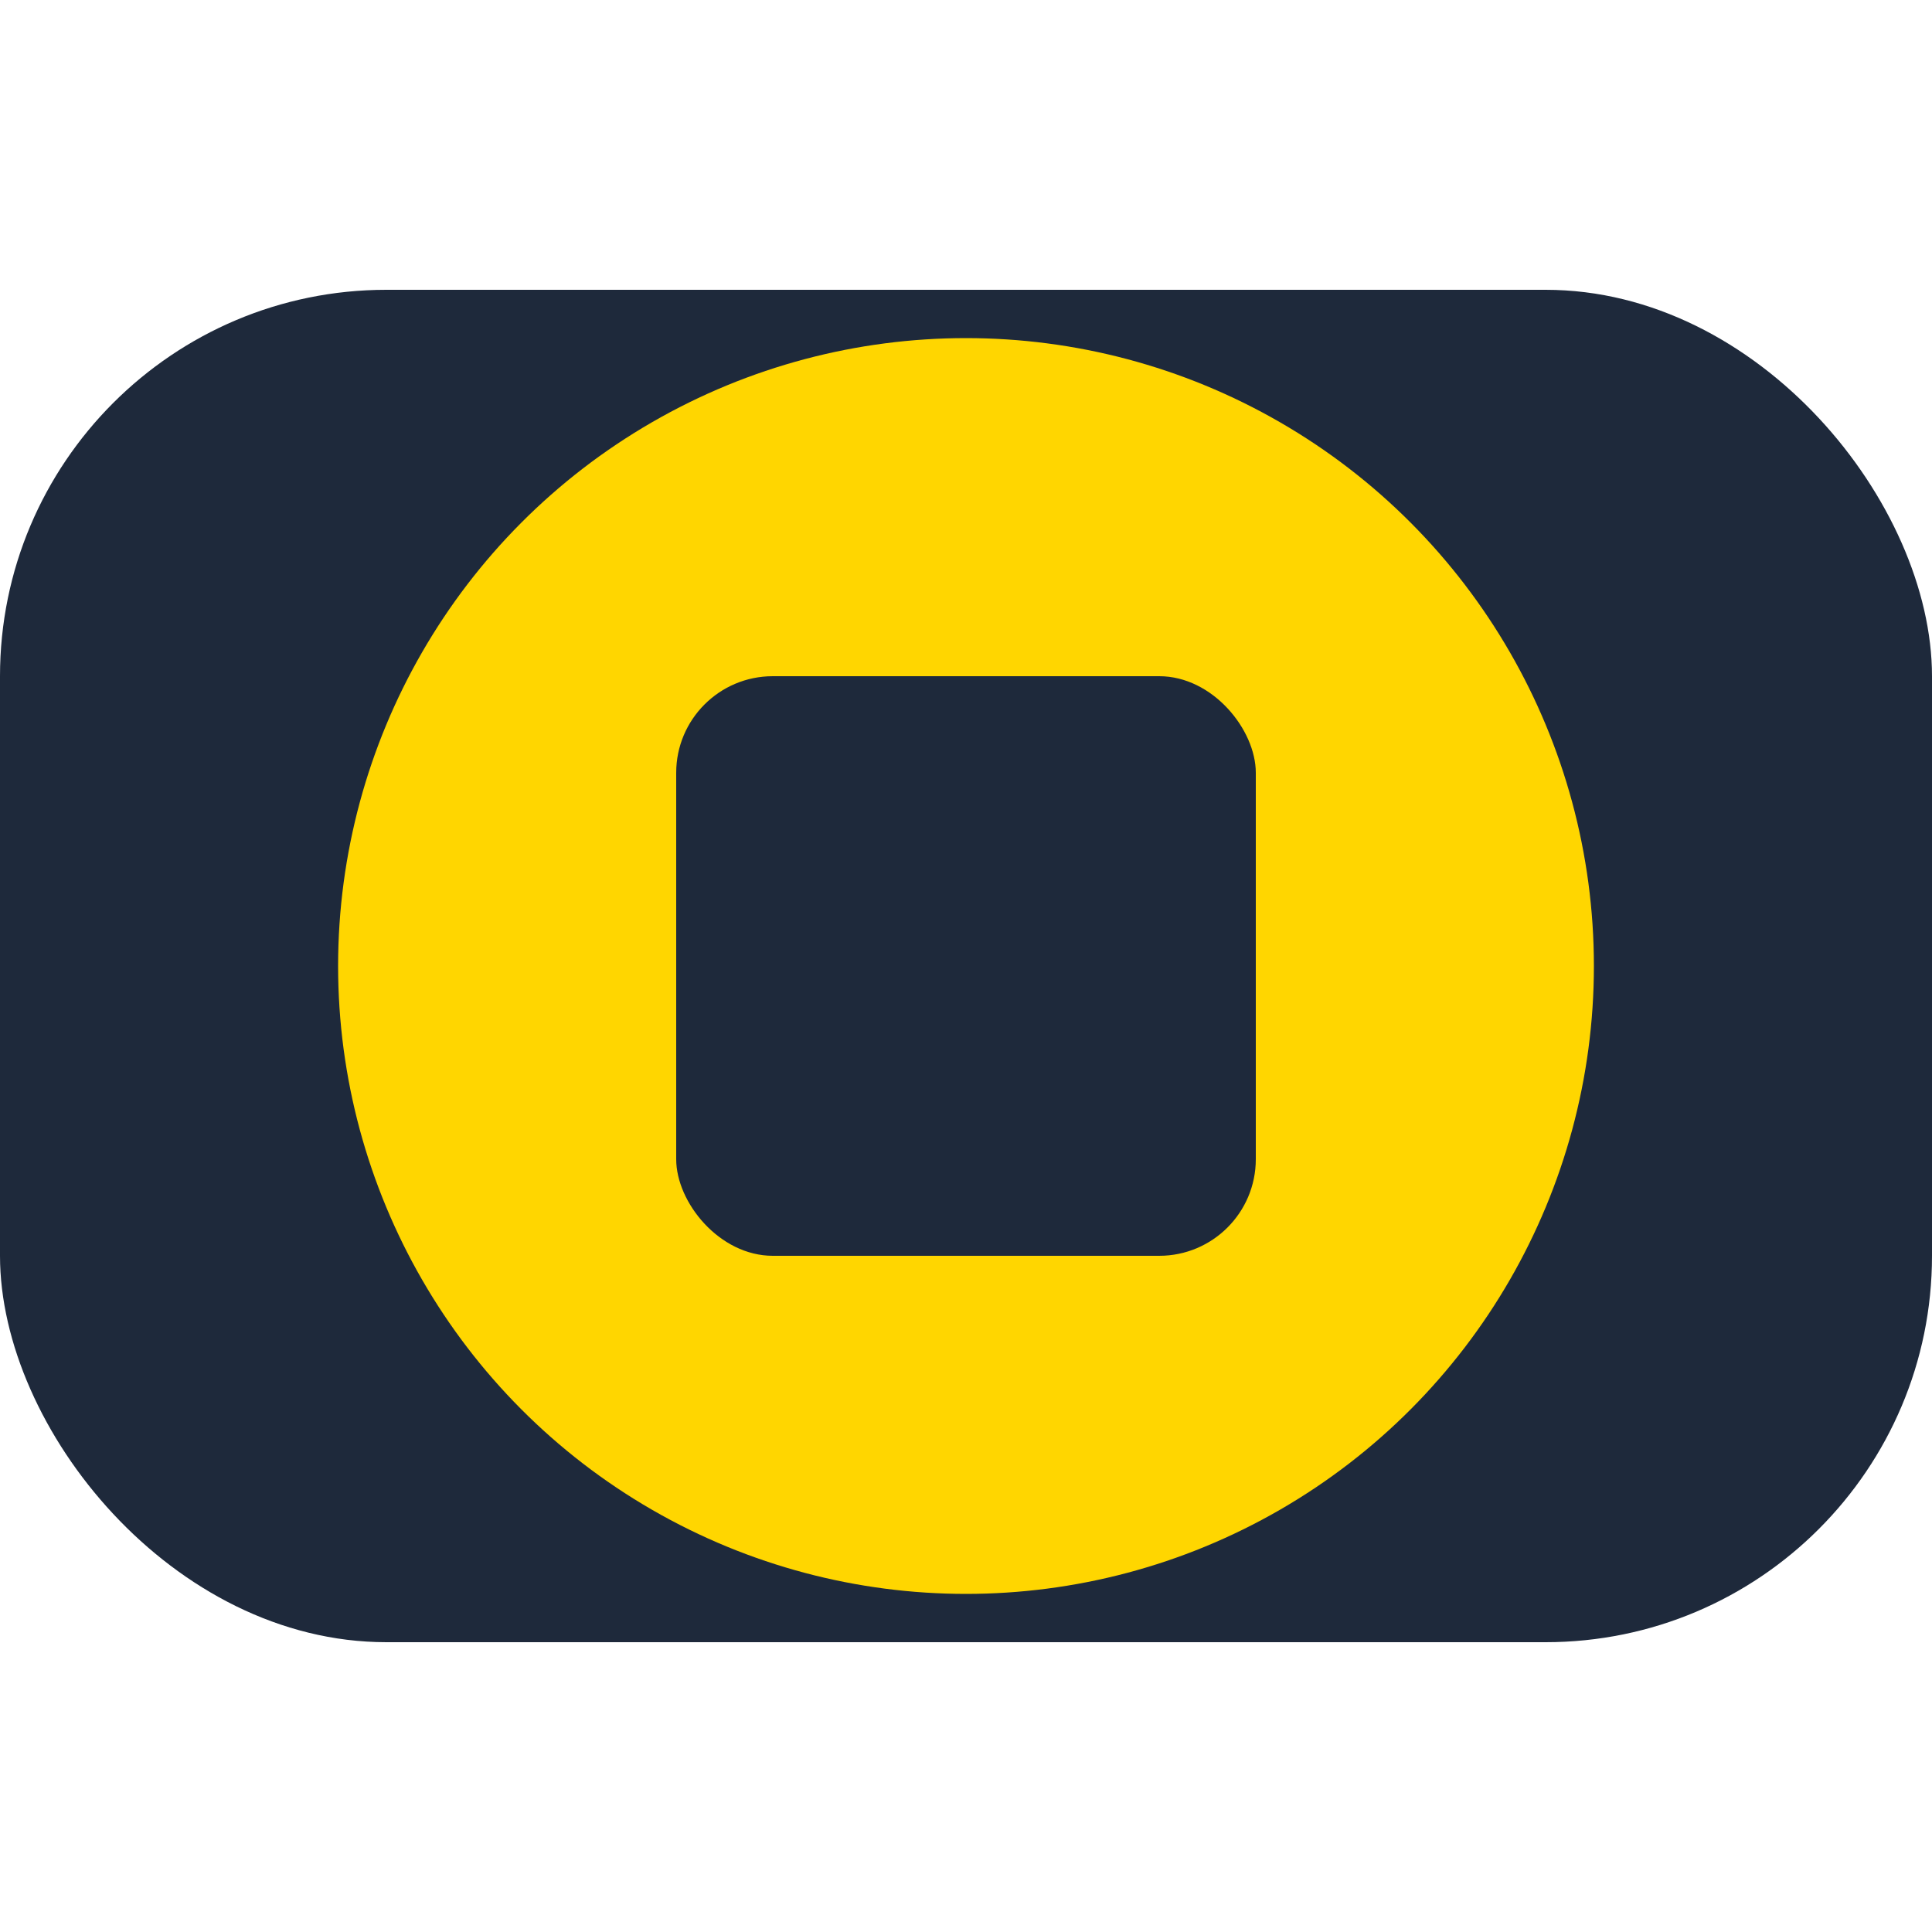 <?xml version="1.0" encoding="UTF-8"?>
<svg xmlns="http://www.w3.org/2000/svg" width="40" height="40" viewBox="0 0 40 40"><rect x="0" y="6" width="40" height="28" rx="8" fill="#1E293B"/><circle cx="20" cy="20" r="13" fill="#FFD600"/><rect x="14" y="14" width="12" height="12" rx="2" fill="#1E293B"/></svg>